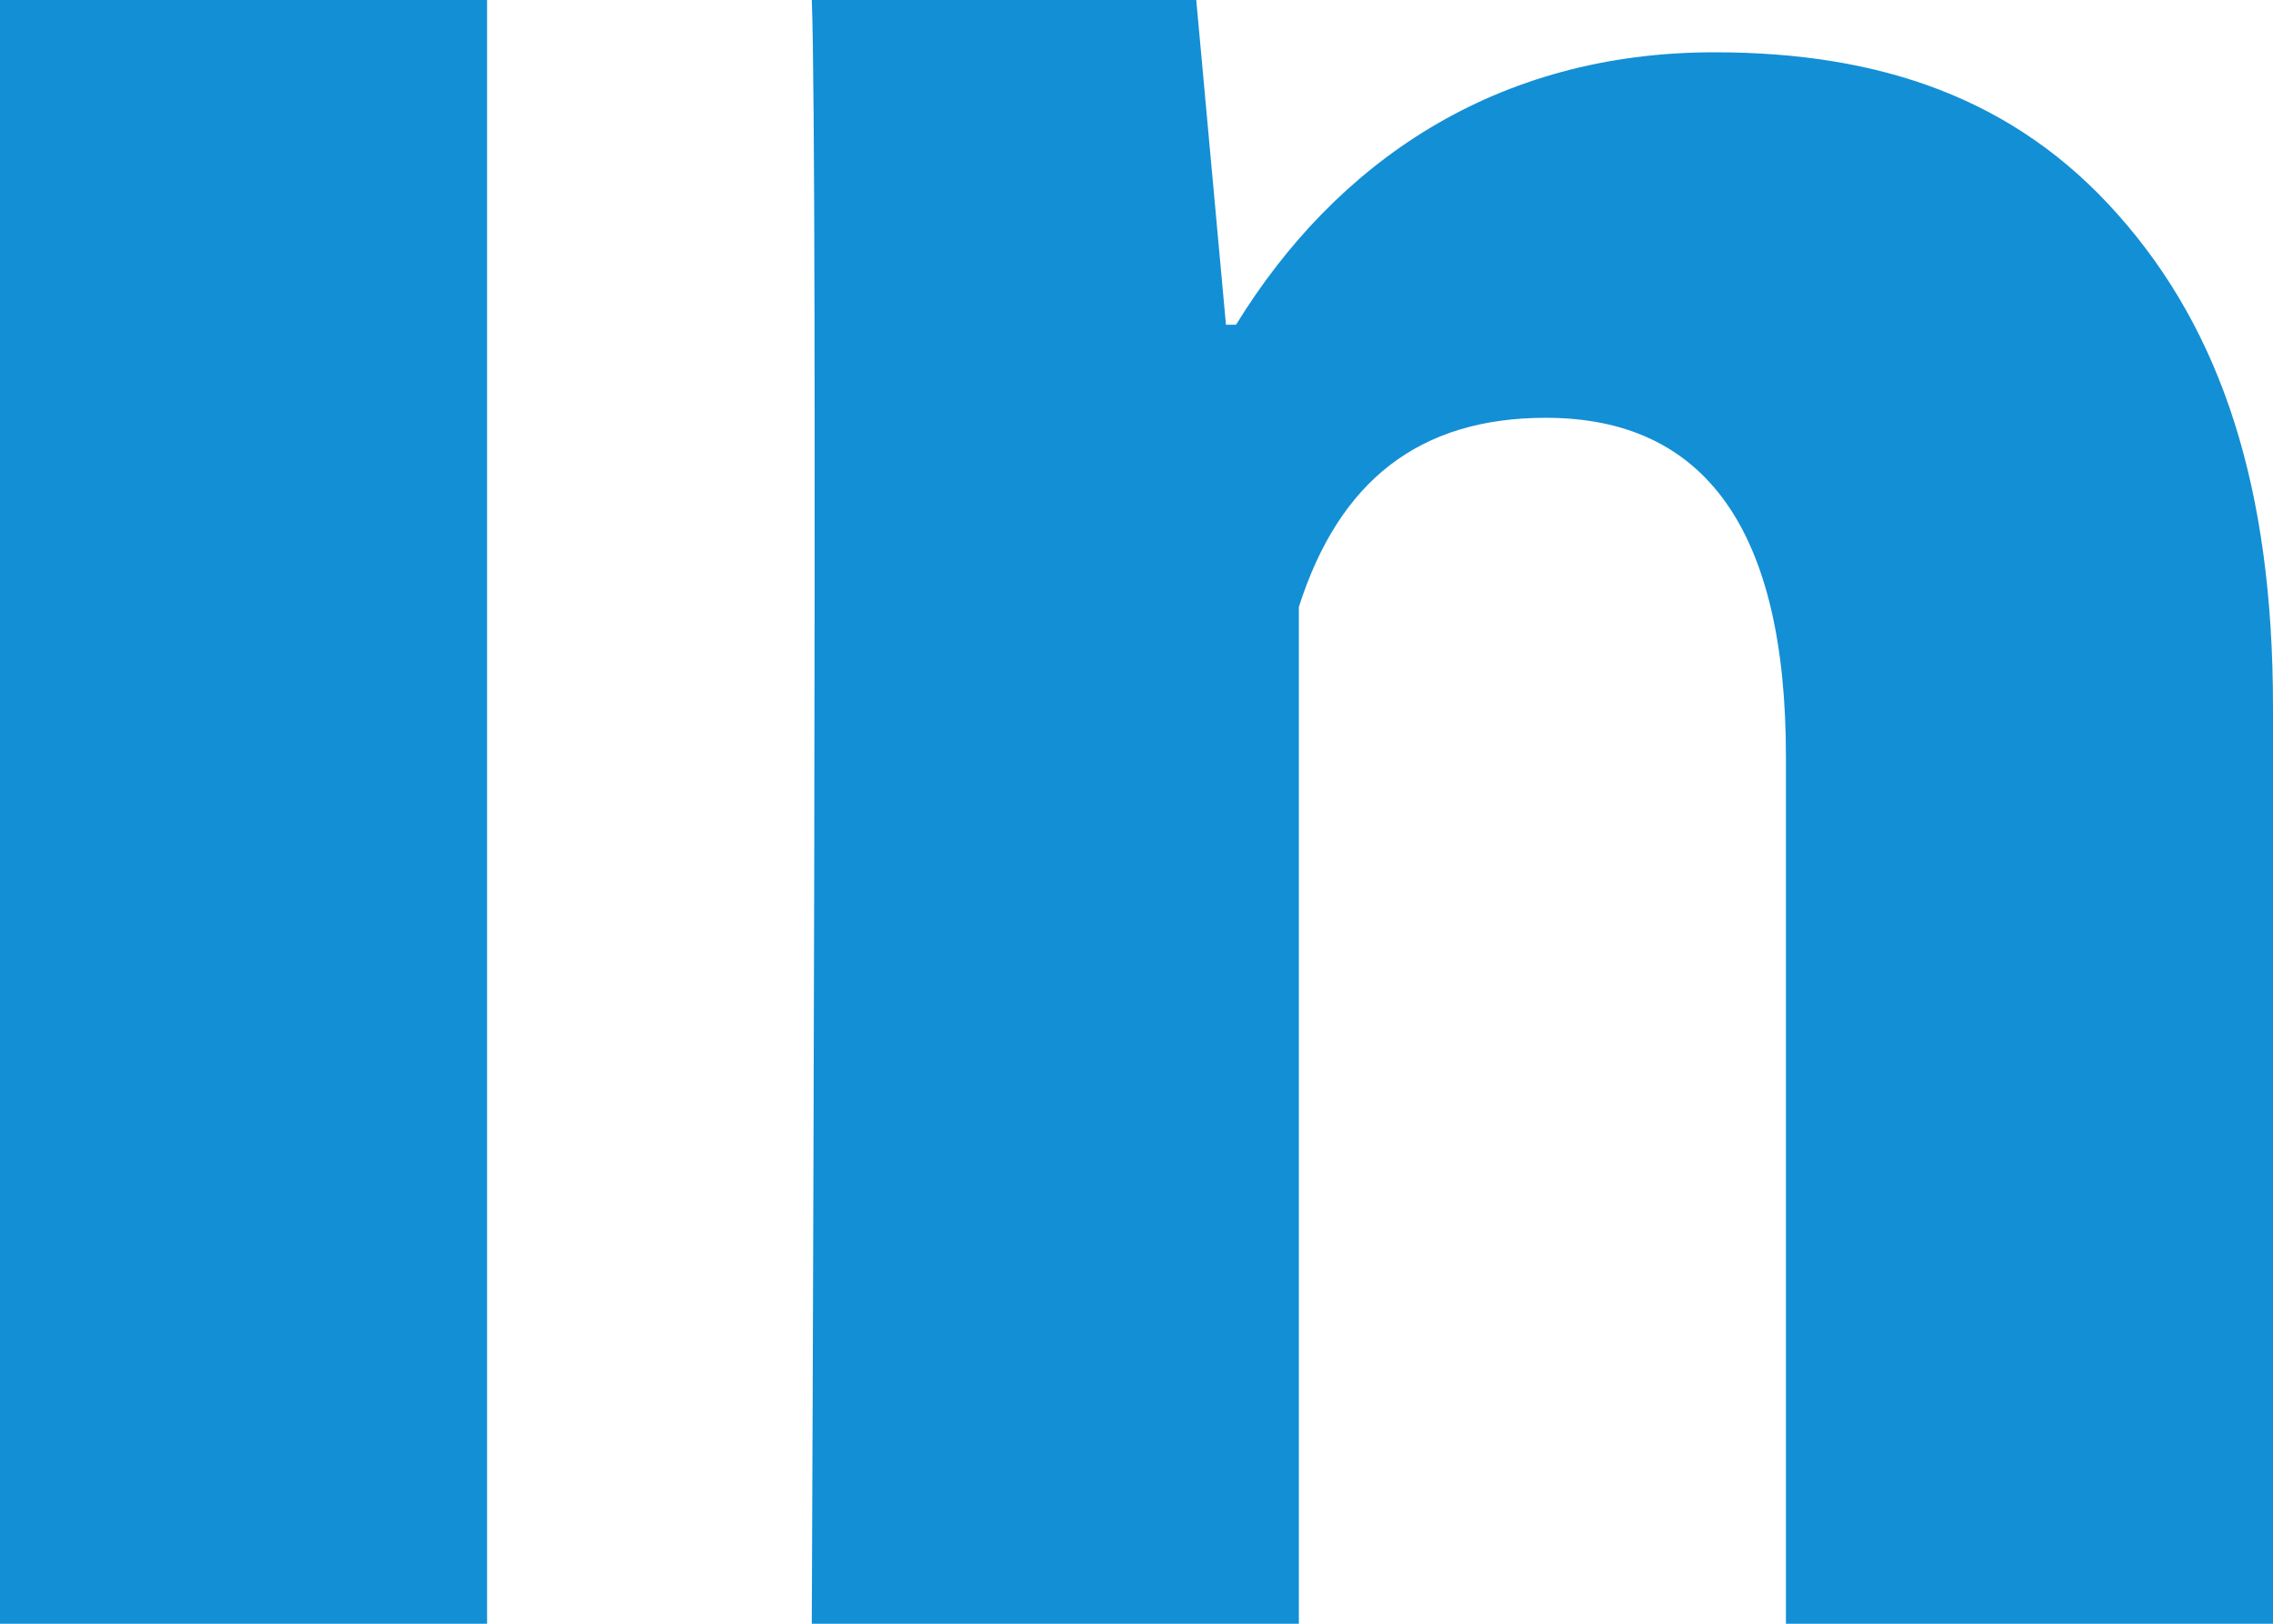 <svg width="14" height="10" viewBox="0 0 14 10" fill="none" xmlns="http://www.w3.org/2000/svg">
<path d="M3 10H0V0H3V10ZM14 10H11V4.658C11 3.266 10.504 2.573 9.521 2.573C8.742 2.573 8.248 2.961 8 3.738V10H5C5 10 5.04 1 5 0H7.368L7.551 2H7.613C8.228 1 9.211 0.322 10.559 0.322C11.584 0.322 12.413 0.607 13.046 1.323C13.683 2.04 14 3.002 14 4.353V10Z" fill="#138FD5"/>
</svg>
